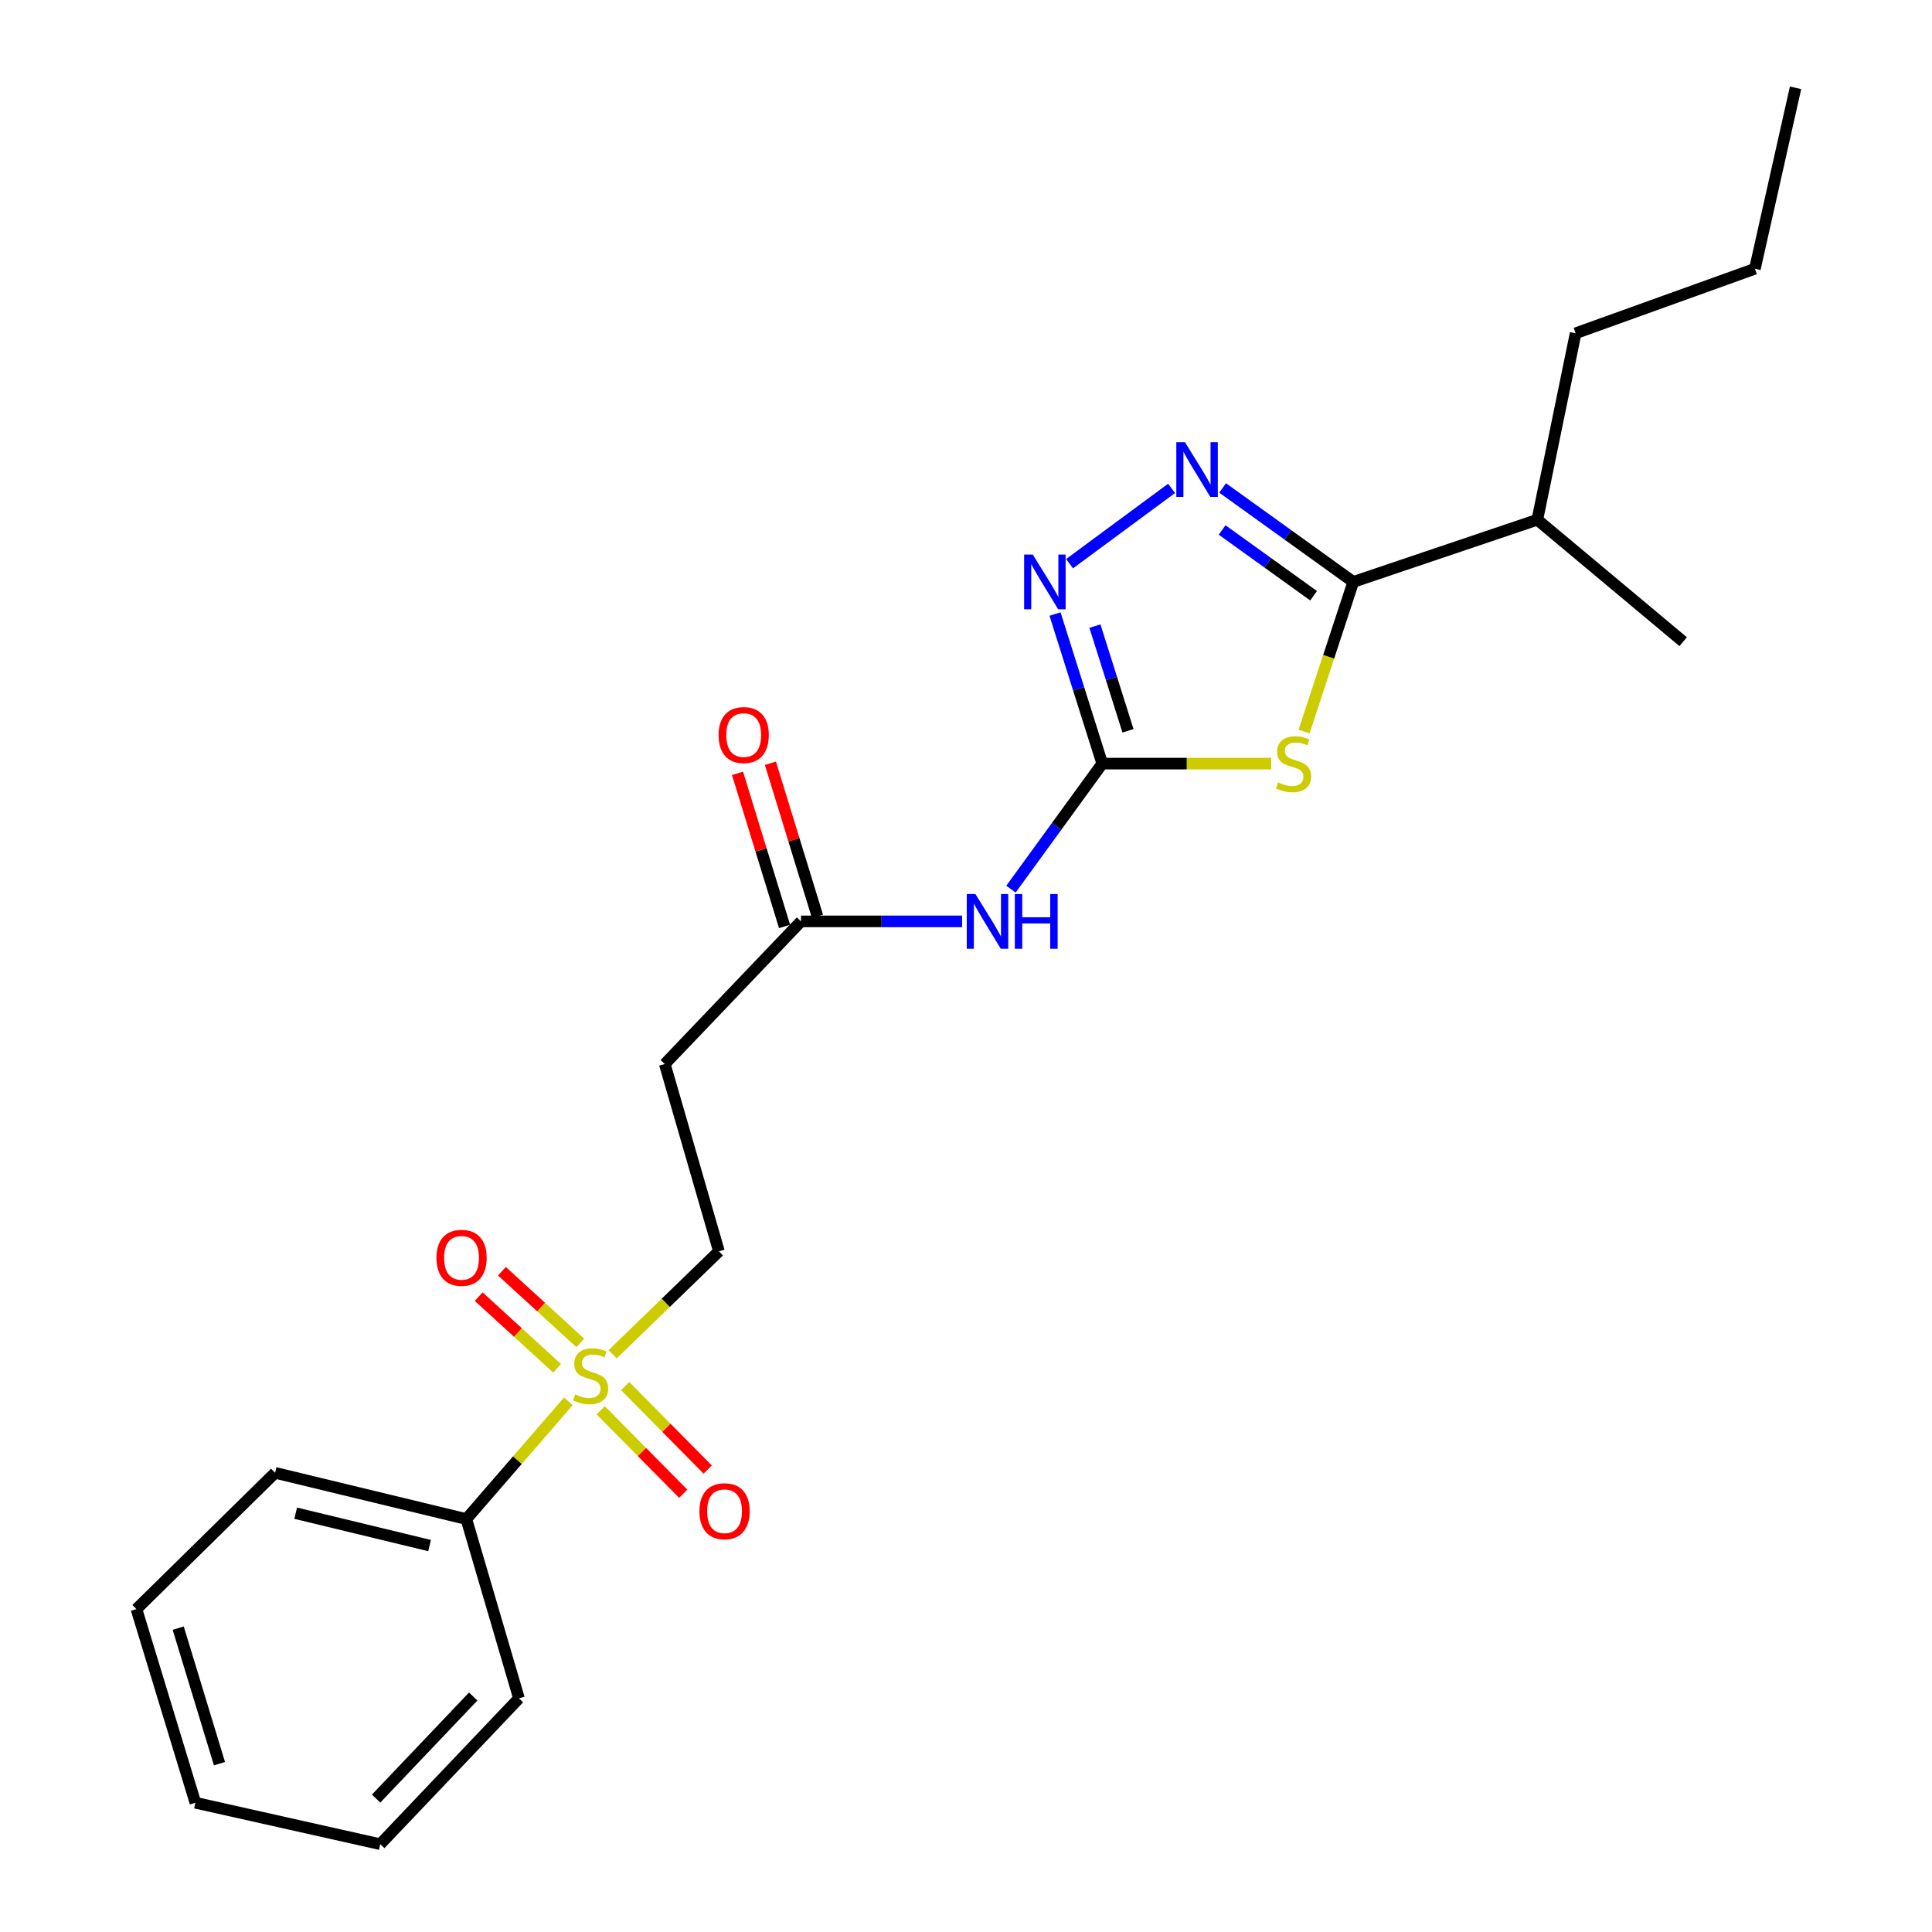 <?xml version='1.0' encoding='iso-8859-1'?>
<svg version='1.1' baseProfile='full'
              xmlns='http://www.w3.org/2000/svg'
                      xmlns:rdkit='http://www.rdkit.org/xml'
                      xmlns:xlink='http://www.w3.org/1999/xlink'
                  xml:space='preserve'
width='1000px' height='1000px' viewBox='0 0 1000 1000'>
<!-- END OF HEADER -->
<rect style='opacity:1.0;fill:#FFFFFF;stroke:none' width='1000' height='1000' x='0' y='0'> </rect>
<path class='bond-0' d='M 657.972,395.244 L 614.251,395.244' style='fill:none;fill-rule:evenodd;stroke:#CCCC00;stroke-width:6px;stroke-linecap:butt;stroke-linejoin:miter;stroke-opacity:1' />
<path class='bond-0' d='M 614.251,395.244 L 570.53,395.244' style='fill:none;fill-rule:evenodd;stroke:#000000;stroke-width:6px;stroke-linecap:butt;stroke-linejoin:miter;stroke-opacity:1' />
<path class='bond-3' d='M 674.985,378.649 L 687.721,339.922' style='fill:none;fill-rule:evenodd;stroke:#CCCC00;stroke-width:6px;stroke-linecap:butt;stroke-linejoin:miter;stroke-opacity:1' />
<path class='bond-3' d='M 687.721,339.922 L 700.458,301.194' style='fill:none;fill-rule:evenodd;stroke:#000000;stroke-width:6px;stroke-linecap:butt;stroke-linejoin:miter;stroke-opacity:1' />
<path class='bond-4' d='M 570.53,395.244 L 558.303,356.532' style='fill:none;fill-rule:evenodd;stroke:#000000;stroke-width:6px;stroke-linecap:butt;stroke-linejoin:miter;stroke-opacity:1' />
<path class='bond-4' d='M 558.303,356.532 L 546.077,317.82' style='fill:none;fill-rule:evenodd;stroke:#0000FF;stroke-width:6px;stroke-linecap:butt;stroke-linejoin:miter;stroke-opacity:1' />
<path class='bond-4' d='M 583.846,378.267 L 575.287,351.168' style='fill:none;fill-rule:evenodd;stroke:#000000;stroke-width:6px;stroke-linecap:butt;stroke-linejoin:miter;stroke-opacity:1' />
<path class='bond-4' d='M 575.287,351.168 L 566.728,324.07' style='fill:none;fill-rule:evenodd;stroke:#0000FF;stroke-width:6px;stroke-linecap:butt;stroke-linejoin:miter;stroke-opacity:1' />
<path class='bond-5' d='M 570.53,395.244 L 546.899,427.733' style='fill:none;fill-rule:evenodd;stroke:#000000;stroke-width:6px;stroke-linecap:butt;stroke-linejoin:miter;stroke-opacity:1' />
<path class='bond-5' d='M 546.899,427.733 L 523.267,460.221' style='fill:none;fill-rule:evenodd;stroke:#0000FF;stroke-width:6px;stroke-linecap:butt;stroke-linejoin:miter;stroke-opacity:1' />
<path class='bond-1' d='M 317.098,700.978 L 344.609,674.324' style='fill:none;fill-rule:evenodd;stroke:#CCCC00;stroke-width:6px;stroke-linecap:butt;stroke-linejoin:miter;stroke-opacity:1' />
<path class='bond-1' d='M 344.609,674.324 L 372.12,647.669' style='fill:none;fill-rule:evenodd;stroke:#000000;stroke-width:6px;stroke-linecap:butt;stroke-linejoin:miter;stroke-opacity:1' />
<path class='bond-9' d='M 300.371,695.076 L 280.077,676.531' style='fill:none;fill-rule:evenodd;stroke:#CCCC00;stroke-width:6px;stroke-linecap:butt;stroke-linejoin:miter;stroke-opacity:1' />
<path class='bond-9' d='M 280.077,676.531 L 259.783,657.986' style='fill:none;fill-rule:evenodd;stroke:#FF0000;stroke-width:6px;stroke-linecap:butt;stroke-linejoin:miter;stroke-opacity:1' />
<path class='bond-9' d='M 288.357,708.224 L 268.062,689.679' style='fill:none;fill-rule:evenodd;stroke:#CCCC00;stroke-width:6px;stroke-linecap:butt;stroke-linejoin:miter;stroke-opacity:1' />
<path class='bond-9' d='M 268.062,689.679 L 247.768,671.134' style='fill:none;fill-rule:evenodd;stroke:#FF0000;stroke-width:6px;stroke-linecap:butt;stroke-linejoin:miter;stroke-opacity:1' />
<path class='bond-10' d='M 310.918,729.954 L 332.275,751.558' style='fill:none;fill-rule:evenodd;stroke:#CCCC00;stroke-width:6px;stroke-linecap:butt;stroke-linejoin:miter;stroke-opacity:1' />
<path class='bond-10' d='M 332.275,751.558 L 353.632,773.162' style='fill:none;fill-rule:evenodd;stroke:#FF0000;stroke-width:6px;stroke-linecap:butt;stroke-linejoin:miter;stroke-opacity:1' />
<path class='bond-10' d='M 323.584,717.433 L 344.941,739.036' style='fill:none;fill-rule:evenodd;stroke:#CCCC00;stroke-width:6px;stroke-linecap:butt;stroke-linejoin:miter;stroke-opacity:1' />
<path class='bond-10' d='M 344.941,739.036 L 366.298,760.64' style='fill:none;fill-rule:evenodd;stroke:#FF0000;stroke-width:6px;stroke-linecap:butt;stroke-linejoin:miter;stroke-opacity:1' />
<path class='bond-11' d='M 294.171,725.331 L 267.776,755.798' style='fill:none;fill-rule:evenodd;stroke:#CCCC00;stroke-width:6px;stroke-linecap:butt;stroke-linejoin:miter;stroke-opacity:1' />
<path class='bond-11' d='M 267.776,755.798 L 241.381,786.265' style='fill:none;fill-rule:evenodd;stroke:#000000;stroke-width:6px;stroke-linecap:butt;stroke-linejoin:miter;stroke-opacity:1' />
<path class='bond-2' d='M 632.828,252.558 L 666.643,276.876' style='fill:none;fill-rule:evenodd;stroke:#0000FF;stroke-width:6px;stroke-linecap:butt;stroke-linejoin:miter;stroke-opacity:1' />
<path class='bond-2' d='M 666.643,276.876 L 700.458,301.194' style='fill:none;fill-rule:evenodd;stroke:#000000;stroke-width:6px;stroke-linecap:butt;stroke-linejoin:miter;stroke-opacity:1' />
<path class='bond-2' d='M 632.574,274.313 L 656.244,291.336' style='fill:none;fill-rule:evenodd;stroke:#0000FF;stroke-width:6px;stroke-linecap:butt;stroke-linejoin:miter;stroke-opacity:1' />
<path class='bond-2' d='M 656.244,291.336 L 679.915,308.359' style='fill:none;fill-rule:evenodd;stroke:#000000;stroke-width:6px;stroke-linecap:butt;stroke-linejoin:miter;stroke-opacity:1' />
<path class='bond-23' d='M 606.41,252.779 L 553.604,291.761' style='fill:none;fill-rule:evenodd;stroke:#0000FF;stroke-width:6px;stroke-linecap:butt;stroke-linejoin:miter;stroke-opacity:1' />
<path class='bond-13' d='M 700.458,301.194 L 795.725,269.017' style='fill:none;fill-rule:evenodd;stroke:#000000;stroke-width:6px;stroke-linecap:butt;stroke-linejoin:miter;stroke-opacity:1' />
<path class='bond-6' d='M 497.978,476.906 L 456.288,476.906' style='fill:none;fill-rule:evenodd;stroke:#0000FF;stroke-width:6px;stroke-linecap:butt;stroke-linejoin:miter;stroke-opacity:1' />
<path class='bond-6' d='M 456.288,476.906 L 414.598,476.906' style='fill:none;fill-rule:evenodd;stroke:#000000;stroke-width:6px;stroke-linecap:butt;stroke-linejoin:miter;stroke-opacity:1' />
<path class='bond-7' d='M 414.598,476.906 L 344.088,550.74' style='fill:none;fill-rule:evenodd;stroke:#000000;stroke-width:6px;stroke-linecap:butt;stroke-linejoin:miter;stroke-opacity:1' />
<path class='bond-12' d='M 423.111,474.29 L 410.934,434.67' style='fill:none;fill-rule:evenodd;stroke:#000000;stroke-width:6px;stroke-linecap:butt;stroke-linejoin:miter;stroke-opacity:1' />
<path class='bond-12' d='M 410.934,434.67 L 398.758,395.051' style='fill:none;fill-rule:evenodd;stroke:#FF0000;stroke-width:6px;stroke-linecap:butt;stroke-linejoin:miter;stroke-opacity:1' />
<path class='bond-12' d='M 406.086,479.522 L 393.91,439.902' style='fill:none;fill-rule:evenodd;stroke:#000000;stroke-width:6px;stroke-linecap:butt;stroke-linejoin:miter;stroke-opacity:1' />
<path class='bond-12' d='M 393.91,439.902 L 381.734,400.283' style='fill:none;fill-rule:evenodd;stroke:#FF0000;stroke-width:6px;stroke-linecap:butt;stroke-linejoin:miter;stroke-opacity:1' />
<path class='bond-8' d='M 344.088,550.74 L 372.12,647.669' style='fill:none;fill-rule:evenodd;stroke:#000000;stroke-width:6px;stroke-linecap:butt;stroke-linejoin:miter;stroke-opacity:1' />
<path class='bond-14' d='M 241.381,786.265 L 142.384,762.33' style='fill:none;fill-rule:evenodd;stroke:#000000;stroke-width:6px;stroke-linecap:butt;stroke-linejoin:miter;stroke-opacity:1' />
<path class='bond-14' d='M 222.345,799.987 L 153.048,783.232' style='fill:none;fill-rule:evenodd;stroke:#000000;stroke-width:6px;stroke-linecap:butt;stroke-linejoin:miter;stroke-opacity:1' />
<path class='bond-15' d='M 241.381,786.265 L 268.611,879.058' style='fill:none;fill-rule:evenodd;stroke:#000000;stroke-width:6px;stroke-linecap:butt;stroke-linejoin:miter;stroke-opacity:1' />
<path class='bond-16' d='M 795.725,269.017 L 815.544,172.503' style='fill:none;fill-rule:evenodd;stroke:#000000;stroke-width:6px;stroke-linecap:butt;stroke-linejoin:miter;stroke-opacity:1' />
<path class='bond-17' d='M 795.725,269.017 L 871.202,332.135' style='fill:none;fill-rule:evenodd;stroke:#000000;stroke-width:6px;stroke-linecap:butt;stroke-linejoin:miter;stroke-opacity:1' />
<path class='bond-20' d='M 142.384,762.33 L 70.627,832.87' style='fill:none;fill-rule:evenodd;stroke:#000000;stroke-width:6px;stroke-linecap:butt;stroke-linejoin:miter;stroke-opacity:1' />
<path class='bond-21' d='M 268.611,879.058 L 196.815,954.545' style='fill:none;fill-rule:evenodd;stroke:#000000;stroke-width:6px;stroke-linecap:butt;stroke-linejoin:miter;stroke-opacity:1' />
<path class='bond-21' d='M 244.936,878.107 L 194.679,930.948' style='fill:none;fill-rule:evenodd;stroke:#000000;stroke-width:6px;stroke-linecap:butt;stroke-linejoin:miter;stroke-opacity:1' />
<path class='bond-18' d='M 815.544,172.503 L 908.337,139.108' style='fill:none;fill-rule:evenodd;stroke:#000000;stroke-width:6px;stroke-linecap:butt;stroke-linejoin:miter;stroke-opacity:1' />
<path class='bond-19' d='M 908.337,139.108 L 929.373,45.455' style='fill:none;fill-rule:evenodd;stroke:#000000;stroke-width:6px;stroke-linecap:butt;stroke-linejoin:miter;stroke-opacity:1' />
<path class='bond-24' d='M 70.627,832.87 L 101.132,933.094' style='fill:none;fill-rule:evenodd;stroke:#000000;stroke-width:6px;stroke-linecap:butt;stroke-linejoin:miter;stroke-opacity:1' />
<path class='bond-24' d='M 92.241,842.717 L 113.595,912.874' style='fill:none;fill-rule:evenodd;stroke:#000000;stroke-width:6px;stroke-linecap:butt;stroke-linejoin:miter;stroke-opacity:1' />
<path class='bond-22' d='M 196.815,954.545 L 101.132,933.094' style='fill:none;fill-rule:evenodd;stroke:#000000;stroke-width:6px;stroke-linecap:butt;stroke-linejoin:miter;stroke-opacity:1' />
<path  class='atom-0' d='M 661.527 404.964
Q 661.847 405.084, 663.167 405.644
Q 664.487 406.204, 665.927 406.564
Q 667.407 406.884, 668.847 406.884
Q 671.527 406.884, 673.087 405.604
Q 674.647 404.284, 674.647 402.004
Q 674.647 400.444, 673.847 399.484
Q 673.087 398.524, 671.887 398.004
Q 670.687 397.484, 668.687 396.884
Q 666.167 396.124, 664.647 395.404
Q 663.167 394.684, 662.087 393.164
Q 661.047 391.644, 661.047 389.084
Q 661.047 385.524, 663.447 383.324
Q 665.887 381.124, 670.687 381.124
Q 673.967 381.124, 677.687 382.684
L 676.767 385.764
Q 673.367 384.364, 670.807 384.364
Q 668.047 384.364, 666.527 385.524
Q 665.007 386.644, 665.047 388.604
Q 665.047 390.124, 665.807 391.044
Q 666.607 391.964, 667.727 392.484
Q 668.887 393.004, 670.807 393.604
Q 673.367 394.404, 674.887 395.204
Q 676.407 396.004, 677.487 397.644
Q 678.607 399.244, 678.607 402.004
Q 678.607 405.924, 675.967 408.044
Q 673.367 410.124, 669.007 410.124
Q 666.487 410.124, 664.567 409.564
Q 662.687 409.044, 660.447 408.124
L 661.527 404.964
' fill='#CCCC00'/>
<path  class='atom-2' d='M 297.707 721.735
Q 298.027 721.855, 299.347 722.415
Q 300.667 722.975, 302.107 723.335
Q 303.587 723.655, 305.027 723.655
Q 307.707 723.655, 309.267 722.375
Q 310.827 721.055, 310.827 718.775
Q 310.827 717.215, 310.027 716.255
Q 309.267 715.295, 308.067 714.775
Q 306.867 714.255, 304.867 713.655
Q 302.347 712.895, 300.827 712.175
Q 299.347 711.455, 298.267 709.935
Q 297.227 708.415, 297.227 705.855
Q 297.227 702.295, 299.627 700.095
Q 302.067 697.895, 306.867 697.895
Q 310.147 697.895, 313.867 699.455
L 312.947 702.535
Q 309.547 701.135, 306.987 701.135
Q 304.227 701.135, 302.707 702.295
Q 301.187 703.415, 301.227 705.375
Q 301.227 706.895, 301.987 707.815
Q 302.787 708.735, 303.907 709.255
Q 305.067 709.775, 306.987 710.375
Q 309.547 711.175, 311.067 711.975
Q 312.587 712.775, 313.667 714.415
Q 314.787 716.015, 314.787 718.775
Q 314.787 722.695, 312.147 724.815
Q 309.547 726.895, 305.187 726.895
Q 302.667 726.895, 300.747 726.335
Q 298.867 725.815, 296.627 724.895
L 297.707 721.735
' fill='#CCCC00'/>
<path  class='atom-3' d='M 613.338 228.883
L 622.618 243.883
Q 623.538 245.363, 625.018 248.043
Q 626.498 250.723, 626.578 250.883
L 626.578 228.883
L 630.338 228.883
L 630.338 257.203
L 626.458 257.203
L 616.498 240.803
Q 615.338 238.883, 614.098 236.683
Q 612.898 234.483, 612.538 233.803
L 612.538 257.203
L 608.858 257.203
L 608.858 228.883
L 613.338 228.883
' fill='#0000FF'/>
<path  class='atom-5' d='M 534.566 287.034
L 543.846 302.034
Q 544.766 303.514, 546.246 306.194
Q 547.726 308.874, 547.806 309.034
L 547.806 287.034
L 551.566 287.034
L 551.566 315.354
L 547.686 315.354
L 537.726 298.954
Q 536.566 297.034, 535.326 294.834
Q 534.126 292.634, 533.766 291.954
L 533.766 315.354
L 530.086 315.354
L 530.086 287.034
L 534.566 287.034
' fill='#0000FF'/>
<path  class='atom-6' d='M 504.872 462.746
L 514.152 477.746
Q 515.072 479.226, 516.552 481.906
Q 518.032 484.586, 518.112 484.746
L 518.112 462.746
L 521.872 462.746
L 521.872 491.066
L 517.992 491.066
L 508.032 474.666
Q 506.872 472.746, 505.632 470.546
Q 504.432 468.346, 504.072 467.666
L 504.072 491.066
L 500.392 491.066
L 500.392 462.746
L 504.872 462.746
' fill='#0000FF'/>
<path  class='atom-6' d='M 525.272 462.746
L 529.112 462.746
L 529.112 474.786
L 543.592 474.786
L 543.592 462.746
L 547.432 462.746
L 547.432 491.066
L 543.592 491.066
L 543.592 477.986
L 529.112 477.986
L 529.112 491.066
L 525.272 491.066
L 525.272 462.746
' fill='#0000FF'/>
<path  class='atom-10' d='M 225.897 651.044
Q 225.897 644.244, 229.257 640.444
Q 232.617 636.644, 238.897 636.644
Q 245.177 636.644, 248.537 640.444
Q 251.897 644.244, 251.897 651.044
Q 251.897 657.924, 248.497 661.844
Q 245.097 665.724, 238.897 665.724
Q 232.657 665.724, 229.257 661.844
Q 225.897 657.964, 225.897 651.044
M 238.897 662.524
Q 243.217 662.524, 245.537 659.644
Q 247.897 656.724, 247.897 651.044
Q 247.897 645.484, 245.537 642.684
Q 243.217 639.844, 238.897 639.844
Q 234.577 639.844, 232.217 642.644
Q 229.897 645.444, 229.897 651.044
Q 229.897 656.764, 232.217 659.644
Q 234.577 662.524, 238.897 662.524
' fill='#FF0000'/>
<path  class='atom-11' d='M 362.019 782.209
Q 362.019 775.409, 365.379 771.609
Q 368.739 767.809, 375.019 767.809
Q 381.299 767.809, 384.659 771.609
Q 388.019 775.409, 388.019 782.209
Q 388.019 789.089, 384.619 793.009
Q 381.219 796.889, 375.019 796.889
Q 368.779 796.889, 365.379 793.009
Q 362.019 789.129, 362.019 782.209
M 375.019 793.689
Q 379.339 793.689, 381.659 790.809
Q 384.019 787.889, 384.019 782.209
Q 384.019 776.649, 381.659 773.849
Q 379.339 771.009, 375.019 771.009
Q 370.699 771.009, 368.339 773.809
Q 366.019 776.609, 366.019 782.209
Q 366.019 787.929, 368.339 790.809
Q 370.699 793.689, 375.019 793.689
' fill='#FF0000'/>
<path  class='atom-13' d='M 371.934 380.462
Q 371.934 373.662, 375.294 369.862
Q 378.654 366.062, 384.934 366.062
Q 391.214 366.062, 394.574 369.862
Q 397.934 373.662, 397.934 380.462
Q 397.934 387.342, 394.534 391.262
Q 391.134 395.142, 384.934 395.142
Q 378.694 395.142, 375.294 391.262
Q 371.934 387.382, 371.934 380.462
M 384.934 391.942
Q 389.254 391.942, 391.574 389.062
Q 393.934 386.142, 393.934 380.462
Q 393.934 374.902, 391.574 372.102
Q 389.254 369.262, 384.934 369.262
Q 380.614 369.262, 378.254 372.062
Q 375.934 374.862, 375.934 380.462
Q 375.934 386.182, 378.254 389.062
Q 380.614 391.942, 384.934 391.942
' fill='#FF0000'/>
</svg>
